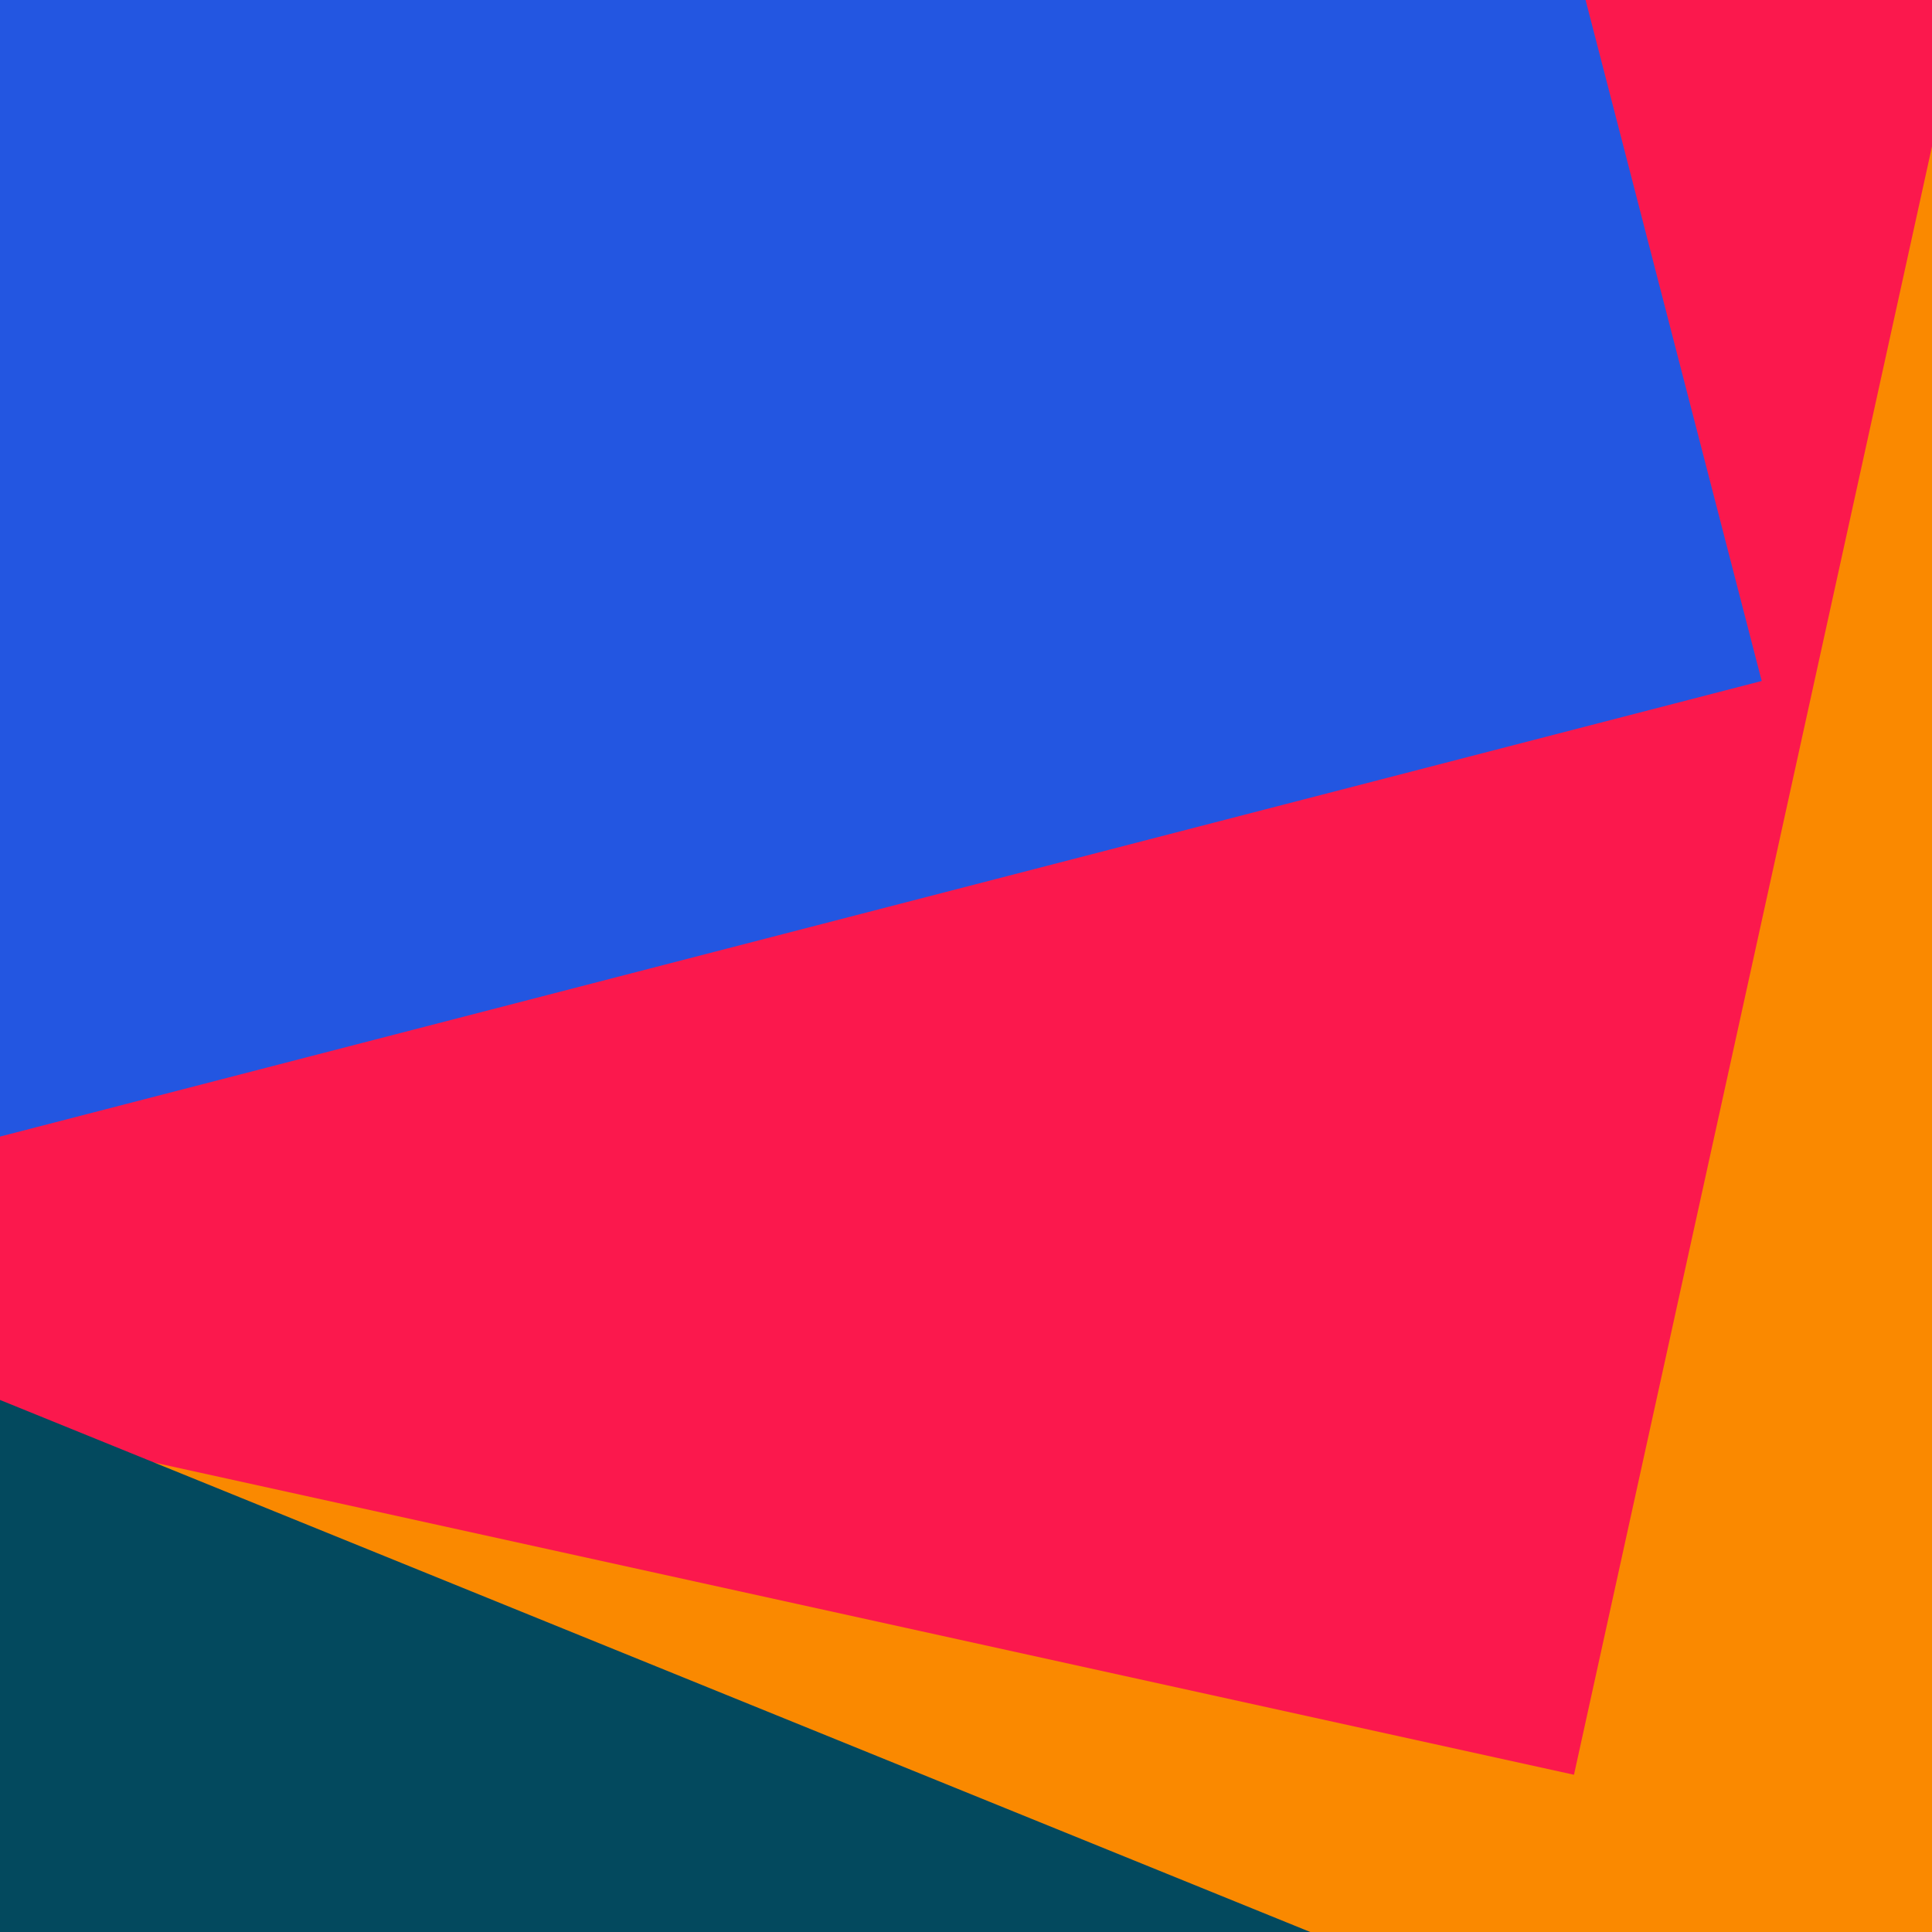 <?xml version="1.0"?>
<svg viewBox="0 0 32 32" xmlns="http://www.w3.org/2000/svg">
<rect x="0" y="0" width="32" height="32" fill="#FA8900"></rect>
<rect x="0" y="0" width="32" height="32" transform="translate(-2.121 -5.667) rotate(282.4 16 16)" fill="#FB184D"></rect>
<rect x="0" y="0" width="32" height="32" transform="translate(-6.317 -16.205) rotate(345.5 16 16)" fill="#2356E1"></rect>
<rect x="0" y="0" width="32" height="32" transform="translate(-13.708 25.387) rotate(202.1 16 16)" fill="#03495E"></rect>
</svg>
